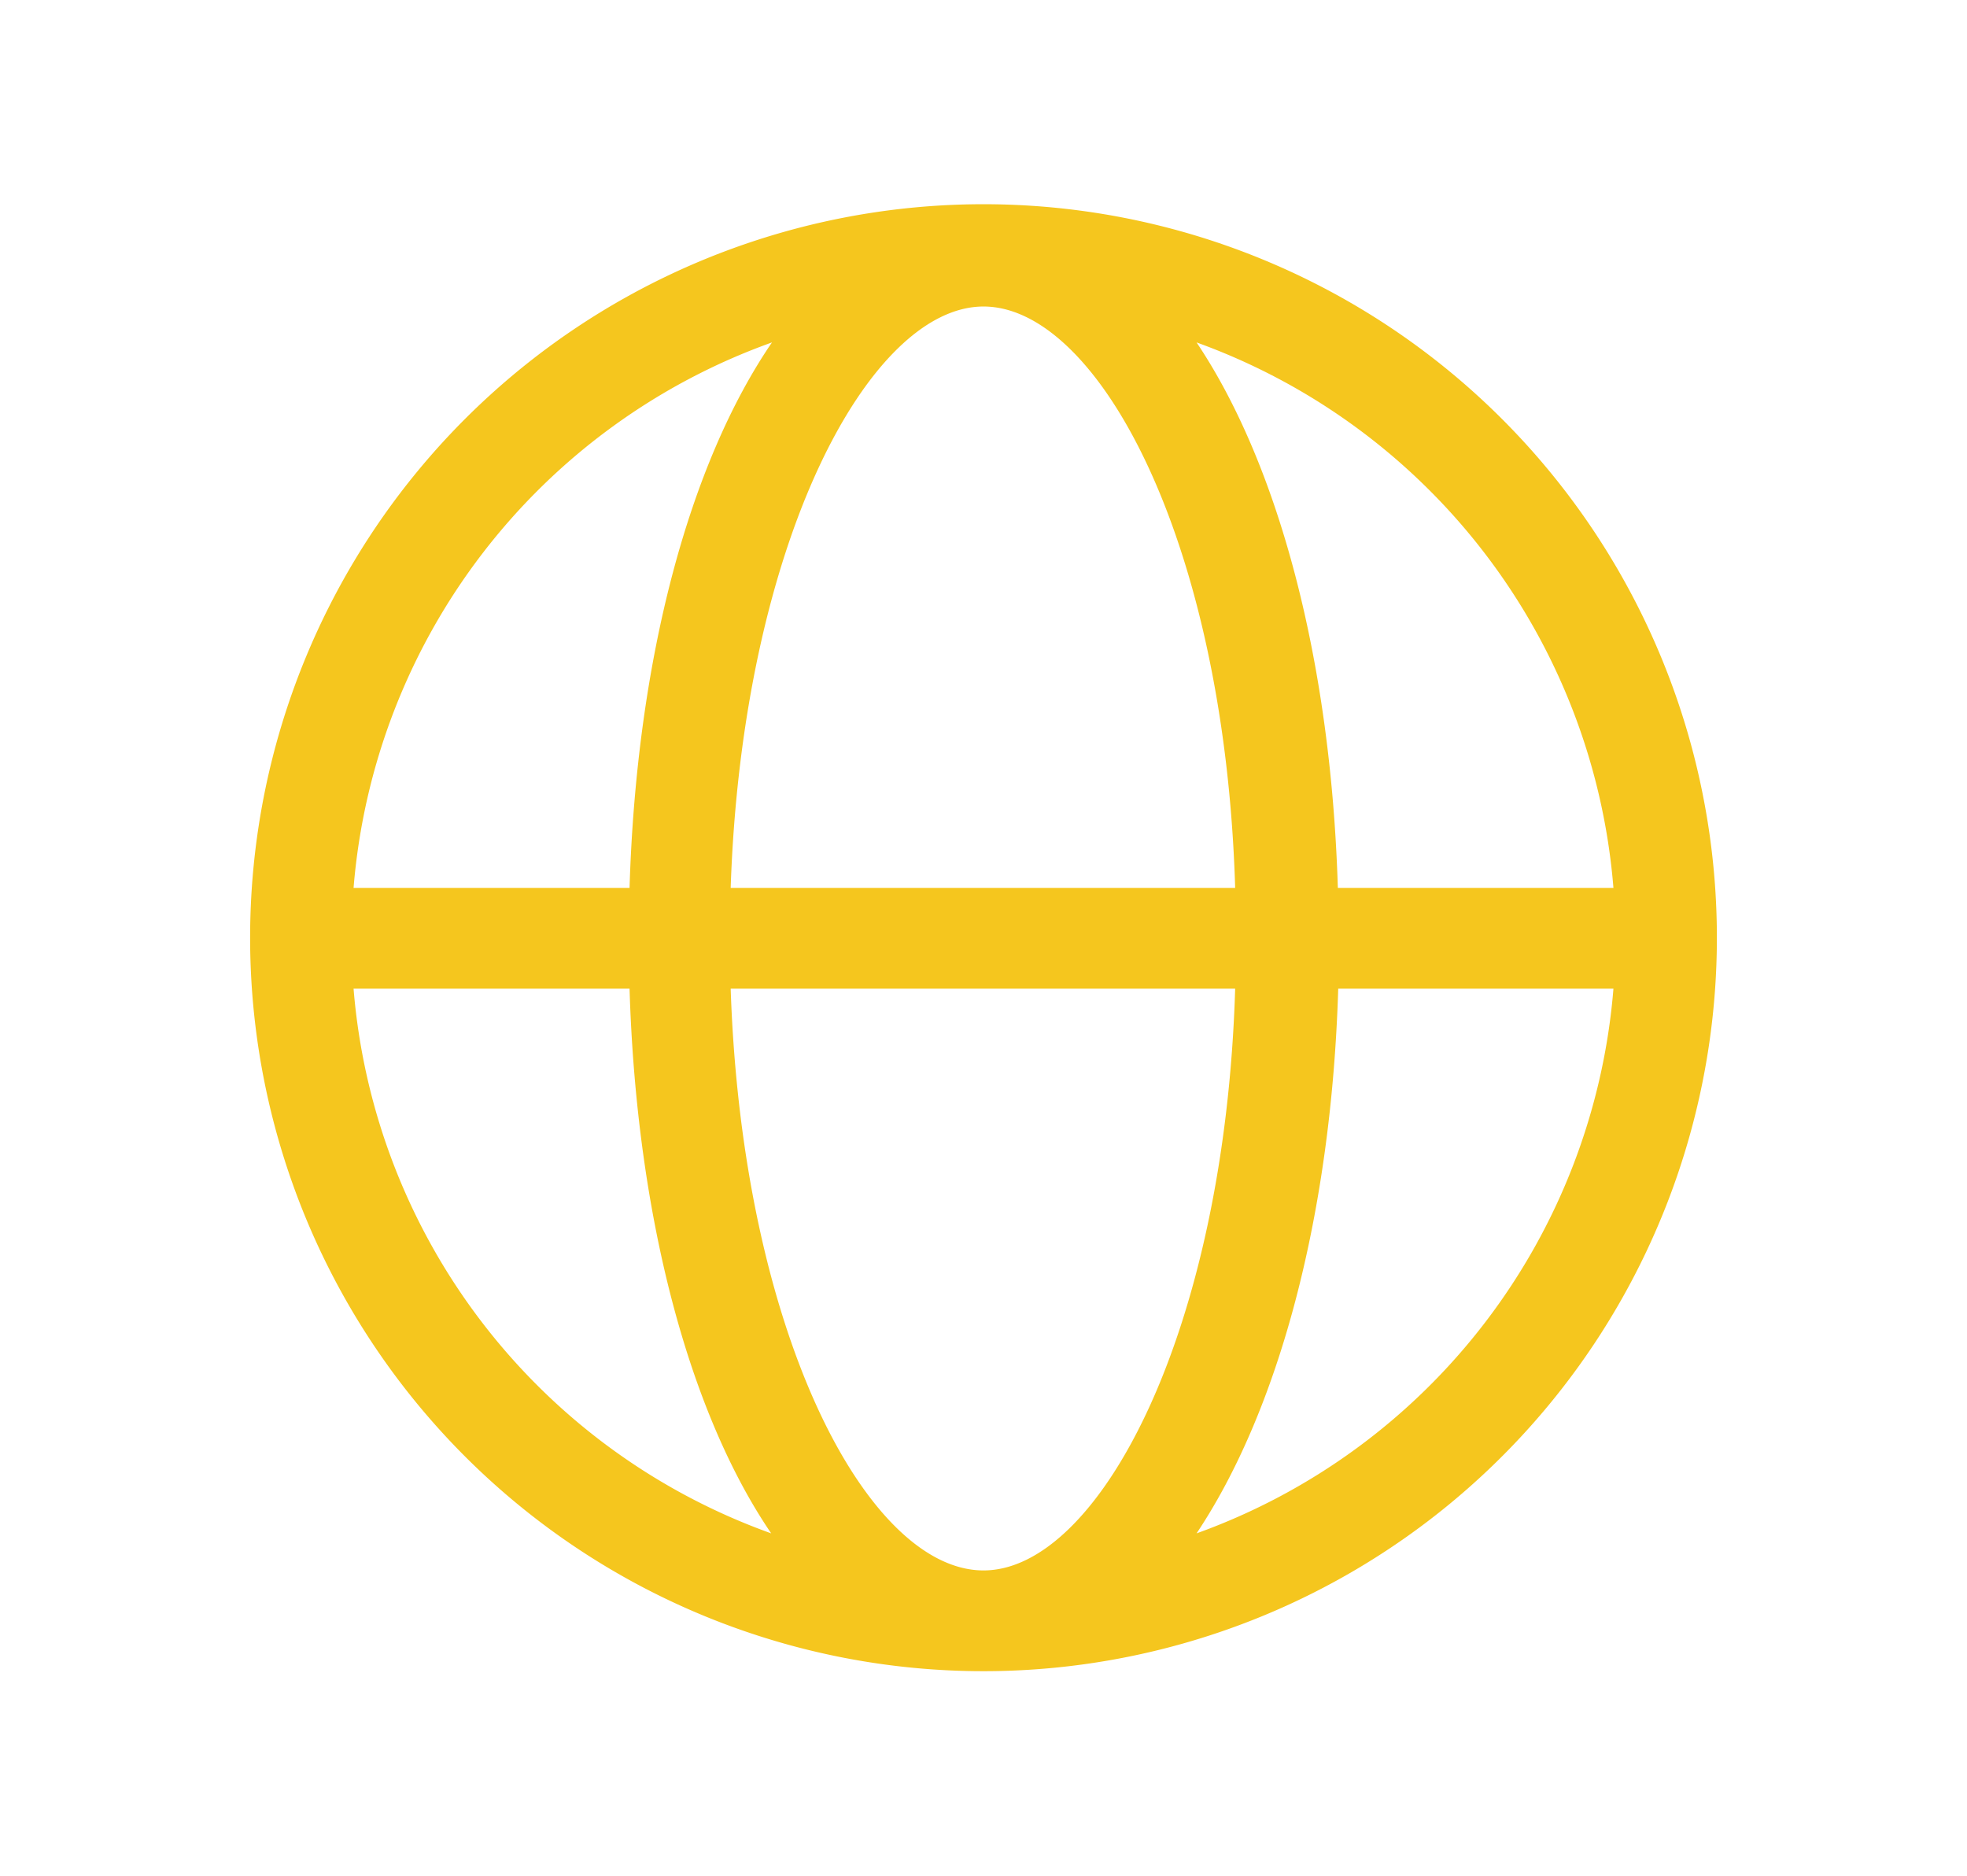 <svg id="Layer_1" data-name="Layer 1" xmlns="http://www.w3.org/2000/svg" viewBox="0 0 50.96 48.59"><defs><style>.cls-1{fill:#f5c61e;}</style></defs><path class="cls-1" d="M25.48,5.29a19,19,0,1,0,19,19A19,19,0,0,0,25.48,5.29ZM41.8,23H34.66C34.48,17.06,33.1,12,31,8.87A16.43,16.43,0,0,1,41.8,23ZM25.48,40.68c-3,0-6.25-6.13-6.55-15.07H32C31.73,34.55,28.45,40.68,25.48,40.68ZM18.93,23c.3-8.94,3.59-15.06,6.55-15.06S31.73,14,32,23ZM20,8.87C17.86,12,16.49,17.06,16.31,23H9.16A16.42,16.42,0,0,1,20,8.87ZM9.16,25.61h7.15c.18,5.92,1.55,11,3.67,14.11A16.4,16.4,0,0,1,9.16,25.61ZM31,39.72c2.11-3.16,3.49-8.19,3.67-14.11H41.8A16.4,16.4,0,0,1,31,39.72Z"/></svg>